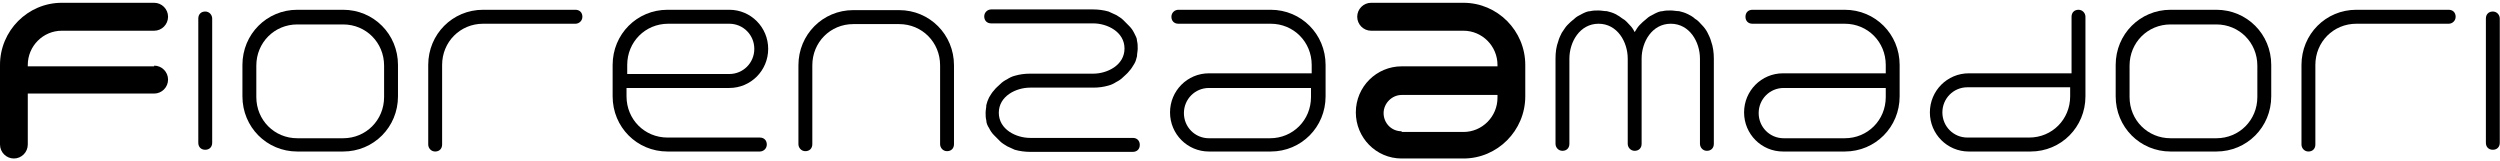 <svg width="248" height="16" viewBox="0 0 248 16" fill="none" xmlns="http://www.w3.org/2000/svg">
<path d="M15.293 6.58H2.756V6.442C2.756 4.571 4.271 3.048 6.131 3.048H15.293C16.051 3.048 16.671 2.424 16.671 1.662C16.671 0.9 16.051 0.277 15.293 0.277H6.131C2.756 0.277 0 3.048 0 6.442V14.338C0 15.1 0.62 15.723 1.378 15.723C2.136 15.723 2.756 15.1 2.756 14.338V9.281H15.293C16.051 9.281 16.671 8.658 16.671 7.896C16.671 7.134 16.051 6.511 15.293 6.511V6.58Z" fill="black"/>
<path d="M19.671 1.836V14.165C19.671 14.58 19.947 14.857 20.36 14.857C20.773 14.857 21.049 14.58 21.049 14.165V1.836C21.049 1.489 20.773 1.143 20.36 1.143C19.947 1.143 19.671 1.42 19.671 1.836Z" fill="black"/>
<path d="M29.491 15.03C26.46 15.03 24.049 12.606 24.049 9.558V6.442C24.049 3.394 26.46 0.97 29.491 0.97H34.038C37.069 0.97 39.48 3.394 39.48 6.442V9.558C39.48 12.606 37.069 15.03 34.038 15.03H29.491ZM29.491 2.424C27.218 2.424 25.427 4.225 25.427 6.511V9.628C25.427 11.914 27.218 13.714 29.491 13.714H34.038C36.311 13.714 38.102 11.914 38.102 9.628V6.511C38.102 4.225 36.311 2.424 34.038 2.424H29.491Z" fill="black"/>
<path d="M57.084 0.97H47.922C44.891 0.97 42.48 3.394 42.48 6.442V14.338C42.48 14.684 42.756 15.03 43.169 15.03C43.582 15.03 43.858 14.753 43.858 14.338V6.442C43.858 4.156 45.649 2.355 47.922 2.355H57.084C57.429 2.355 57.773 2.078 57.773 1.662C57.773 1.247 57.498 0.97 57.084 0.97Z" fill="black"/>
<path d="M72.347 2.355C73.724 2.355 74.827 3.463 74.827 4.849C74.827 6.234 73.724 7.342 72.347 7.342H62.22V6.442C62.22 4.156 64.011 2.355 66.284 2.355H72.416H72.347ZM72.347 8.727C74.482 8.727 76.204 6.996 76.204 4.849C76.204 2.701 74.482 0.97 72.347 0.97H66.216C63.184 0.97 60.773 3.394 60.773 6.442V9.558C60.773 12.606 63.184 15.03 66.216 15.03H75.378C75.722 15.03 76.067 14.753 76.067 14.338C76.067 13.922 75.791 13.645 75.378 13.645H66.216C63.942 13.645 62.151 11.844 62.151 9.558V8.727H72.347Z" fill="black"/>
<path d="M80.582 6.476C80.582 4.191 82.373 2.39 84.647 2.39H89.193C91.467 2.39 93.258 4.191 93.258 6.476V14.303C93.258 14.649 93.533 14.996 93.947 14.996C94.36 14.996 94.636 14.719 94.636 14.303V6.476C94.636 3.429 92.224 1.004 89.193 1.004H84.647C81.616 1.004 79.204 3.429 79.204 6.476V14.303C79.204 14.649 79.48 14.996 79.893 14.996C80.307 14.996 80.582 14.719 80.582 14.303V6.476Z" fill="black"/>
<path d="M98.324 0.935C97.98 0.935 97.636 1.212 97.636 1.628C97.636 2.043 97.911 2.32 98.324 2.32H108.451C109.829 2.32 111.551 3.152 111.551 4.814C111.551 6.476 109.829 7.307 108.451 7.307H102.182C101.631 7.307 101.149 7.377 100.667 7.515C100.391 7.584 100.116 7.723 99.909 7.862C99.633 8 99.427 8.139 99.22 8.346C99.013 8.554 98.807 8.693 98.6 8.97C98.393 9.178 98.256 9.455 98.118 9.662C97.98 9.939 97.911 10.147 97.842 10.424C97.842 10.701 97.773 10.909 97.773 11.186C97.773 11.463 97.773 11.671 97.842 11.948C97.842 12.225 97.98 12.502 98.118 12.71C98.256 12.987 98.393 13.195 98.6 13.403C98.807 13.61 99.013 13.818 99.22 14.026C99.427 14.234 99.702 14.372 99.909 14.511C100.184 14.649 100.391 14.719 100.667 14.857C101.149 14.996 101.7 15.065 102.182 15.065H112.378C112.791 15.065 113.067 14.788 113.067 14.372C113.067 13.957 112.791 13.68 112.378 13.68H102.182C100.804 13.68 99.082 12.848 99.082 11.186C99.082 9.524 100.804 8.693 102.182 8.693H108.451C109.002 8.693 109.484 8.623 109.967 8.485C110.242 8.416 110.518 8.277 110.724 8.139C111 8 111.207 7.862 111.413 7.654C111.62 7.446 111.827 7.307 112.033 7.03C112.24 6.823 112.378 6.545 112.516 6.338C112.653 6.13 112.722 5.853 112.791 5.576C112.791 5.299 112.86 5.091 112.86 4.814C112.86 4.537 112.86 4.329 112.791 4.052C112.791 3.775 112.653 3.567 112.516 3.29C112.378 3.013 112.24 2.805 112.033 2.597C111.827 2.39 111.62 2.182 111.413 1.974C111.207 1.766 110.931 1.628 110.724 1.489C110.449 1.351 110.242 1.281 109.967 1.143C109.484 1.004 108.933 0.935 108.451 0.935C105.076 0.935 101.7 0.935 98.324 0.935Z" fill="black"/>
<path d="M119.924 13.714C118.547 13.714 117.444 12.606 117.444 11.221C117.444 9.836 118.547 8.727 119.924 8.727H130.051V9.628C130.051 11.914 128.26 13.714 125.987 13.714H119.856H119.924ZM119.924 7.273C117.789 7.273 116.067 9.004 116.067 11.152C116.067 13.299 117.789 15.03 119.924 15.03H126.056C129.087 15.03 131.498 12.606 131.498 9.558V6.442C131.498 3.394 129.087 0.97 126.056 0.97H116.893C116.549 0.97 116.204 1.247 116.204 1.662C116.204 2.078 116.48 2.355 116.893 2.355H126.056C128.329 2.355 130.12 4.156 130.12 6.442V7.273H119.924Z" fill="black"/>
<path d="M139.044 13.022C138.011 13.022 137.253 12.191 137.253 11.221C137.253 10.251 138.08 9.42 139.044 9.42H148.551V9.697C148.551 11.567 147.036 13.091 145.176 13.091H139.044V13.022ZM134.498 11.152C134.498 13.645 136.496 15.723 139.044 15.723H145.176C148.551 15.723 151.307 12.952 151.307 9.558V6.442C151.307 3.048 148.551 0.277 145.176 0.277H136.013C135.256 0.277 134.636 0.9 134.636 1.662C134.636 2.424 135.256 3.048 136.013 3.048H145.176C147.036 3.048 148.551 4.571 148.551 6.442V6.58H139.044C136.564 6.58 134.498 8.589 134.498 11.152Z" fill="black"/>
<path d="M168.636 14.268C168.636 14.615 168.911 14.961 169.324 14.961C169.738 14.961 170.013 14.684 170.013 14.268V5.818C170.013 5.264 169.944 4.641 169.738 4.087C169.669 3.81 169.531 3.533 169.393 3.255C169.256 2.978 169.049 2.701 168.842 2.494C168.636 2.286 168.429 2.009 168.153 1.87C167.947 1.662 167.671 1.524 167.396 1.385C167.12 1.247 166.844 1.178 166.569 1.108C166.293 1.108 166.018 1.039 165.742 1.039C165.467 1.039 165.191 1.039 164.916 1.108C164.64 1.108 164.364 1.247 164.089 1.385C163.813 1.524 163.538 1.662 163.331 1.87C163.056 2.078 162.849 2.286 162.642 2.494C162.436 2.701 162.298 2.978 162.16 3.186C162.022 2.909 161.884 2.701 161.678 2.494C161.471 2.286 161.264 2.009 160.989 1.87C160.713 1.662 160.507 1.524 160.231 1.385C159.956 1.247 159.68 1.178 159.404 1.108C159.129 1.108 158.853 1.039 158.578 1.039C158.302 1.039 158.027 1.039 157.751 1.108C157.476 1.108 157.2 1.247 156.924 1.385C156.649 1.524 156.373 1.662 156.167 1.87C155.891 2.078 155.684 2.286 155.478 2.494C155.271 2.701 155.133 2.978 154.927 3.255C154.789 3.533 154.651 3.81 154.582 4.087C154.376 4.641 154.307 5.195 154.307 5.818V14.268C154.307 14.615 154.582 14.961 154.996 14.961C155.409 14.961 155.684 14.684 155.684 14.268V5.818C155.684 4.156 156.718 2.355 158.578 2.355C160.438 2.355 161.471 4.156 161.471 5.818V14.268C161.471 14.615 161.747 14.961 162.16 14.961C162.573 14.961 162.849 14.684 162.849 14.268V5.818C162.849 4.156 163.882 2.355 165.742 2.355C167.602 2.355 168.636 4.156 168.636 5.818V14.268Z" fill="black"/>
<path d="M187.067 7.273V6.442C187.067 4.156 185.276 2.355 183.002 2.355H173.84C173.427 2.355 173.151 2.078 173.151 1.662C173.151 1.247 173.427 0.97 173.84 0.97H183.002C186.033 0.97 188.444 3.394 188.444 6.442V9.558C188.444 12.606 186.033 15.03 183.002 15.03H176.871C174.736 15.03 173.013 13.299 173.013 11.152C173.013 9.004 174.736 7.273 176.871 7.273H187.067ZM183.002 13.714C185.276 13.714 187.067 11.914 187.067 9.628V8.727H176.94C175.562 8.727 174.46 9.836 174.46 11.221C174.46 12.606 175.562 13.714 176.94 13.714H183.071H183.002Z" fill="black"/>
<path d="M205.36 8.658V9.558C205.36 11.844 203.569 13.645 201.296 13.645H195.164C193.787 13.645 192.684 12.537 192.684 11.152C192.684 9.766 193.787 8.658 195.164 8.658H205.36ZM195.302 7.273C193.167 7.273 191.444 9.004 191.444 11.152C191.444 13.299 193.167 15.03 195.302 15.03H201.433C204.464 15.03 206.876 12.606 206.876 9.558V1.662C206.876 1.316 206.6 0.97 206.187 0.97C205.773 0.97 205.498 1.247 205.498 1.662V7.273H195.302Z" fill="black"/>
<path d="M215.318 15.03C212.287 15.03 209.876 12.606 209.876 9.558V6.442C209.876 3.394 212.287 0.97 215.318 0.97H219.864C222.896 0.97 225.307 3.394 225.307 6.442V9.558C225.307 12.606 222.896 15.03 219.864 15.03H215.318ZM215.318 2.424C213.044 2.424 211.253 4.225 211.253 6.511V9.628C211.253 11.914 213.044 13.714 215.318 13.714H219.864C222.138 13.714 223.929 11.914 223.929 9.628V6.511C223.929 4.225 222.138 2.424 219.864 2.424H215.318Z" fill="black"/>
<path d="M242.911 0.97H233.749C230.718 0.97 228.307 3.394 228.307 6.442V14.338C228.307 14.684 228.582 15.03 228.996 15.03C229.409 15.03 229.684 14.753 229.684 14.338V6.442C229.684 4.156 231.476 2.355 233.749 2.355H242.911C243.256 2.355 243.6 2.078 243.6 1.662C243.6 1.247 243.324 0.97 242.911 0.97Z" fill="black"/>
<path d="M246.6 1.836V14.165C246.6 14.58 246.876 14.857 247.289 14.857C247.702 14.857 247.978 14.58 247.978 14.165V1.836C247.978 1.489 247.702 1.143 247.289 1.143C246.876 1.143 246.6 1.42 246.6 1.836Z" fill="black"/>
</svg>
